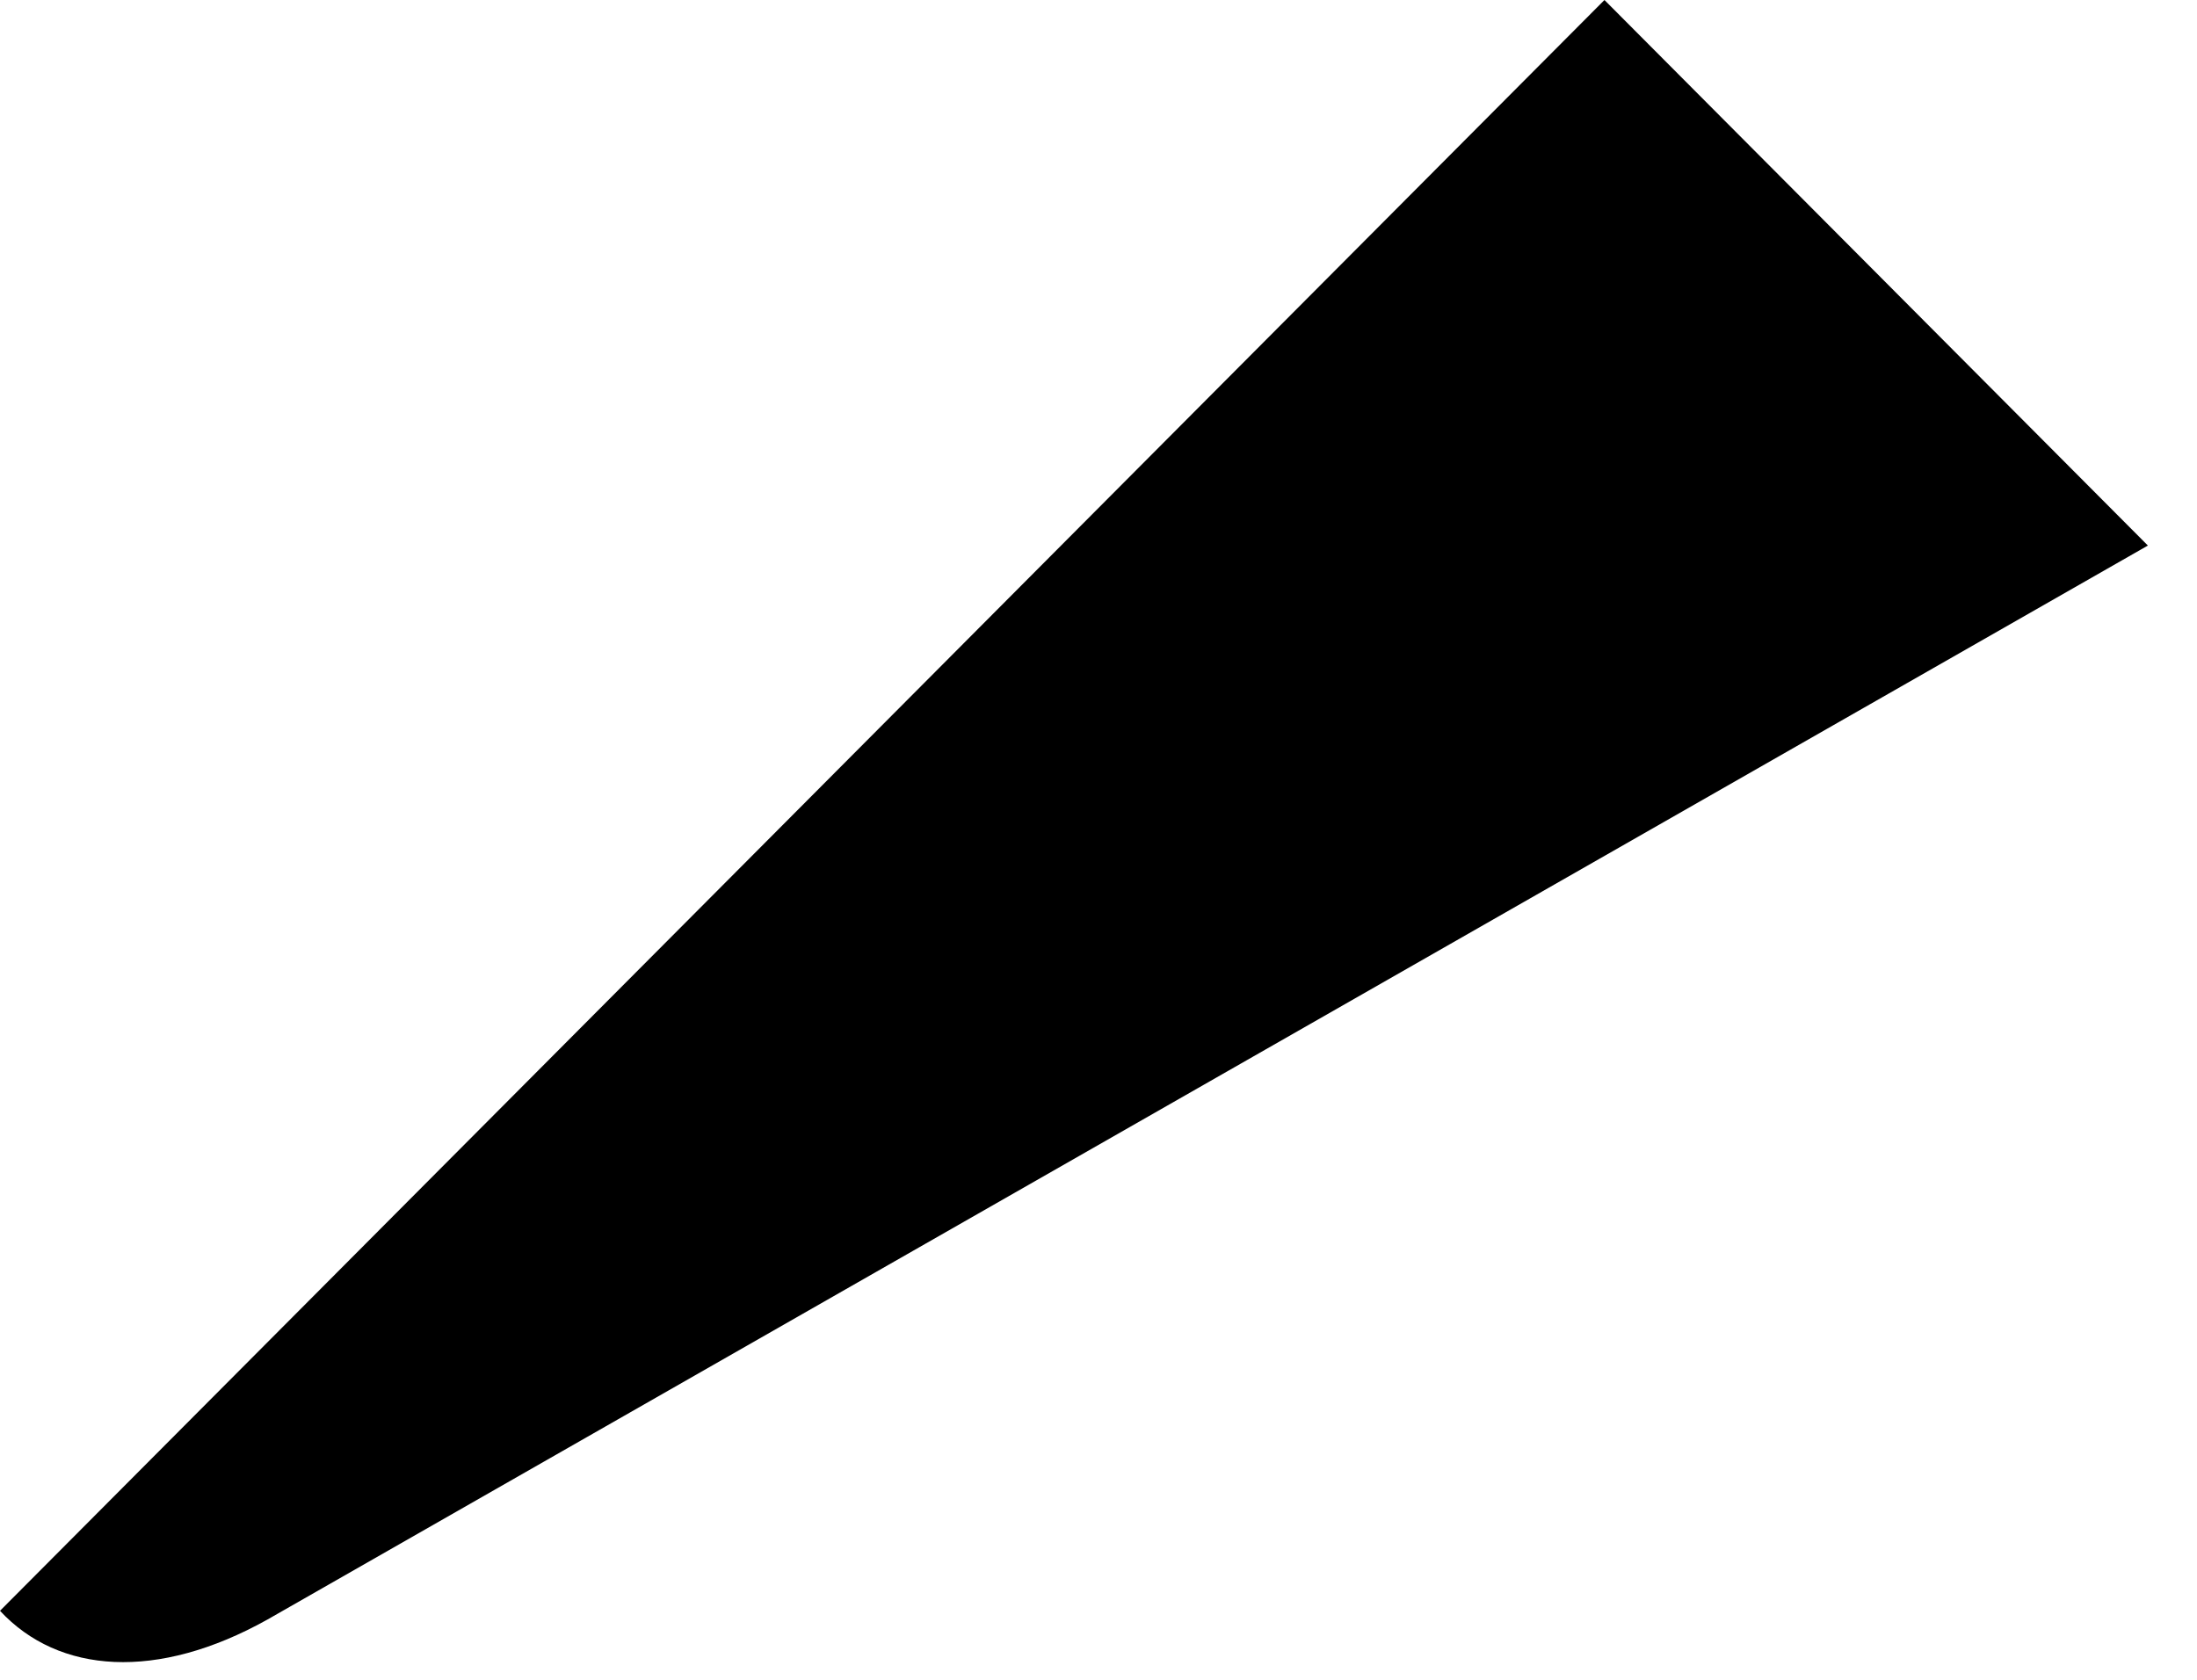 <?xml version="1.0" encoding="utf-8"?>
<svg xmlns="http://www.w3.org/2000/svg" fill="none" height="100%" overflow="visible" preserveAspectRatio="none" style="display: block;" viewBox="0 0 17 13" width="100%">
<path clip-rule="evenodd" d="M16.62 4.222L12.415 0L0 12.466C0.454 12.955 1.217 13.01 2.069 12.534L16.62 4.222Z" fill="url(#paint0_linear_0_28025)" fill-rule="evenodd" id="Vector" style=""/>
<defs>
<linearGradient gradientUnits="userSpaceOnUse" id="paint0_linear_0_28025" x1="14.334" x2="-1.629" y1="2.297" y2="29.054">
<stop stop-color="#FF3A44" style="stop-color:#FF3A44;stop-color:color(display-p3 1 0.228 0.267);stop-opacity:1;"/>
<stop offset="1" stop-color="#C31162" style="stop-color:#C31162;stop-color:color(display-p3 0.765 0.067 0.384);stop-opacity:1;"/>
</linearGradient>
</defs>
</svg>